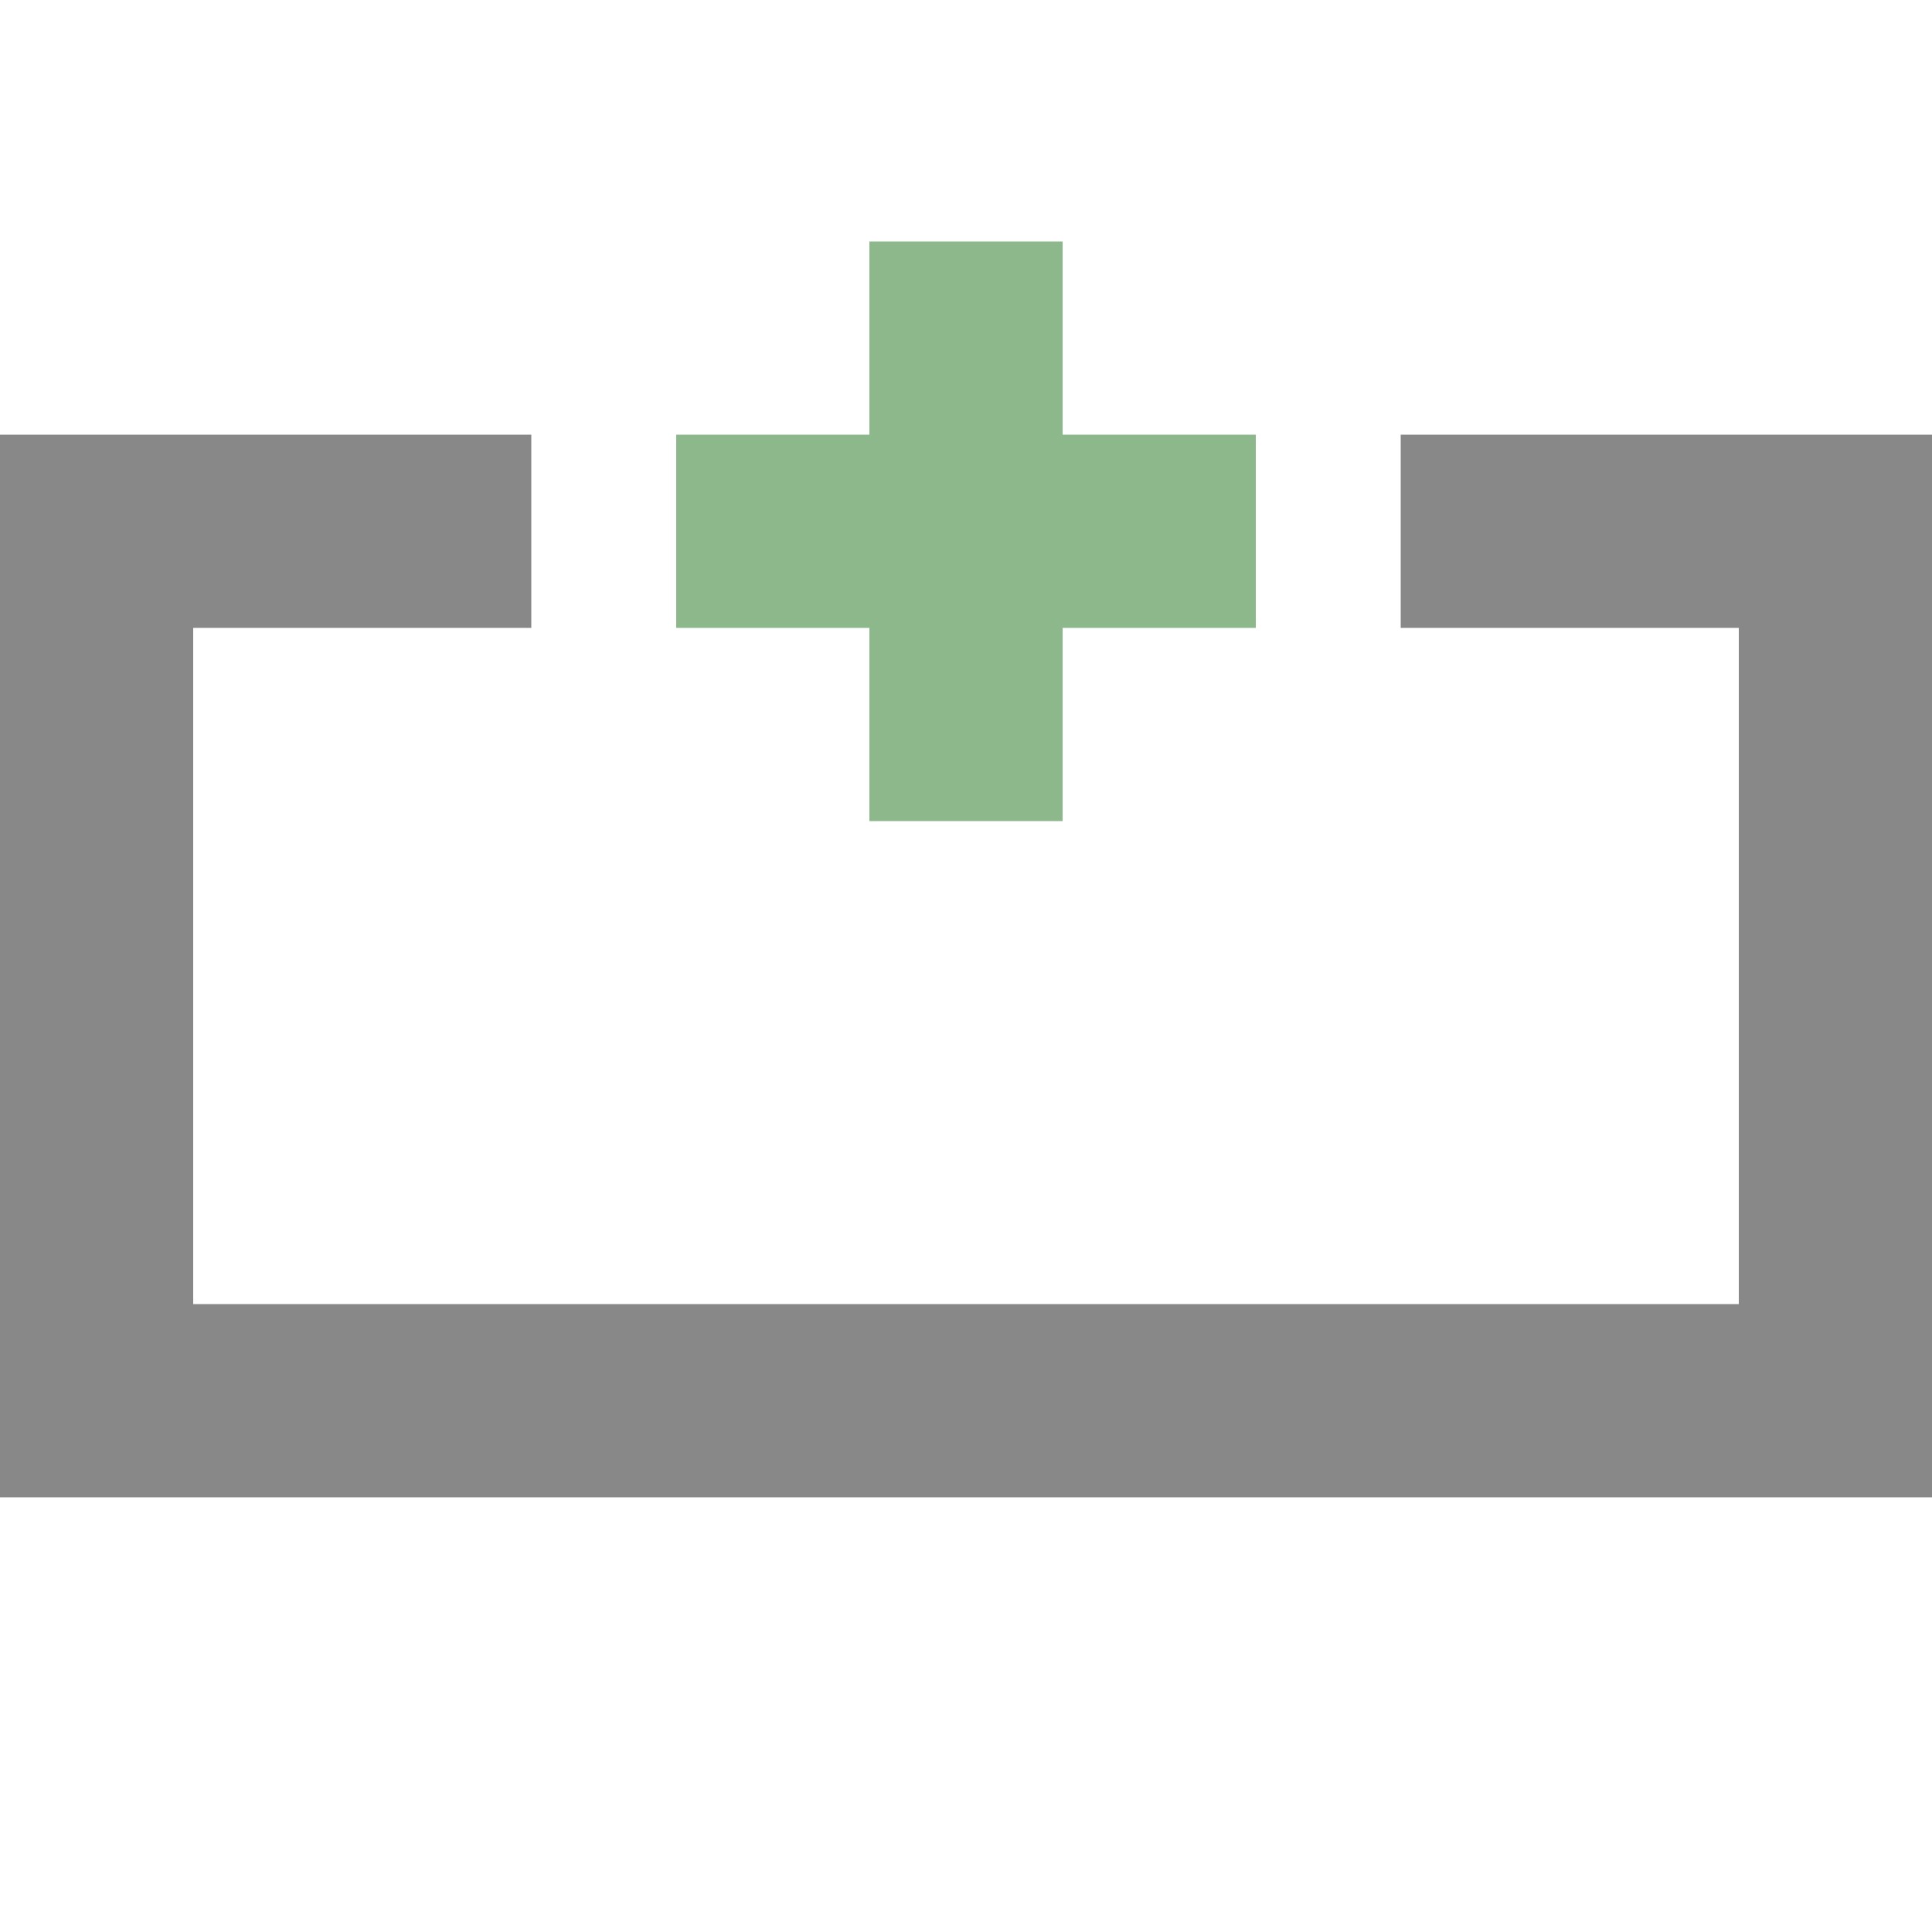 <svg xmlns="http://www.w3.org/2000/svg" width="400" height="400" viewBox="0 0 400 400">
  <g>
    <rect id="top-left-bar" x="0" y="90" width="110" height="40" fill="#888"/>
    <rect id="top-left-bar" x="290" y="90" width="110" height="40" fill="#888"/>
    <rect id="left-bar" x="0" y="110" width="40" height="180" fill="#888"/>
    <rect id="right-bar" x="360" y="110" width="40" height="180" fill="#888"/>
    <rect id="bottom-bar" x="0" y="270" width="400" height="40" fill="#888"/>
  </g>
  <g id="plus">
    <rect id="plus-hori" x="140" y="90" width="120" height="40" fill="#8db88b"/>
    <rect id="plus-vert" x="180" y="50" width="40" height="120" fill="#8db88b"/>
  </g>
</svg>
